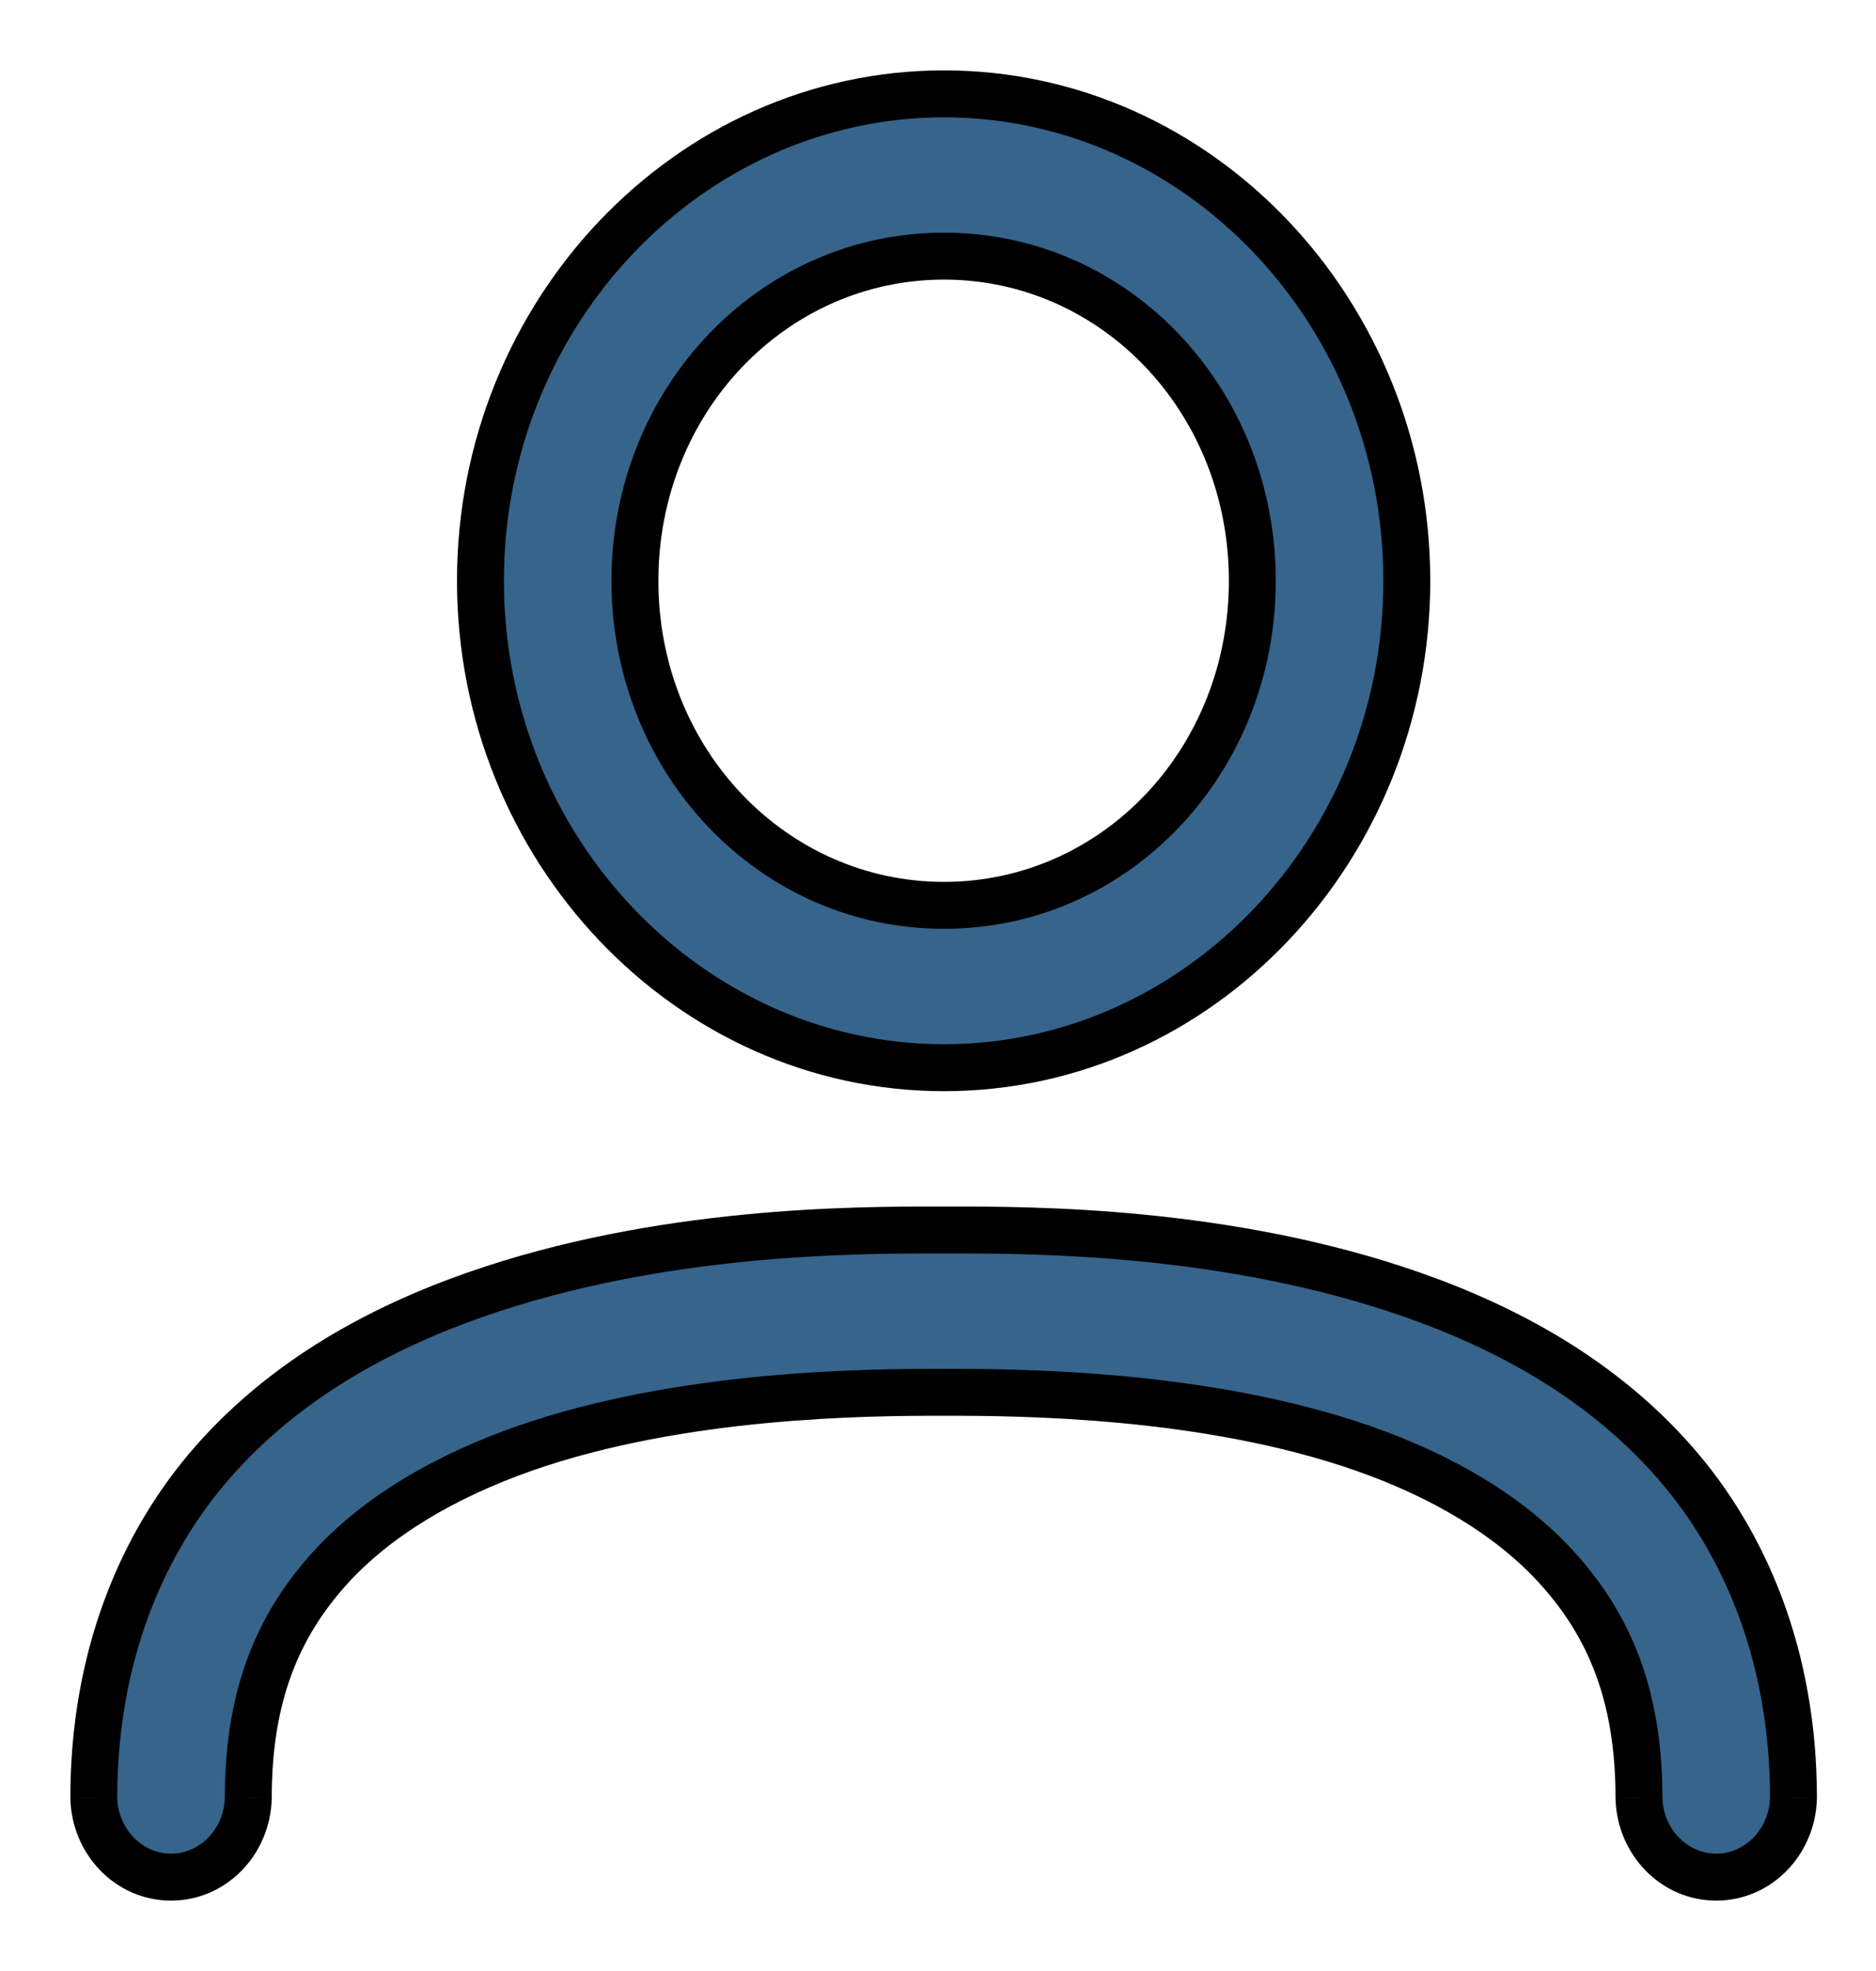<svg width="20" height="21" viewBox="0 0 20 21" fill="none" xmlns="http://www.w3.org/2000/svg">
<path fill-rule="evenodd" clip-rule="evenodd" d="M10.064 1C7.345 1 5.122 3.334 5.122 6.188C5.122 9.042 7.345 11.376 10.064 11.376C12.783 11.376 14.998 9.042 14.998 6.188C14.998 3.334 12.783 1 10.064 1ZM10.064 2.729C11.893 2.729 13.351 4.268 13.351 6.188C13.351 8.108 11.893 9.646 10.064 9.646C8.235 9.646 6.769 8.108 6.769 6.188C6.769 4.268 8.235 2.729 10.064 2.729ZM9.998 13.105C10.021 13.105 10.043 13.105 10.064 13.105C10.085 13.105 10.108 13.105 10.131 13.105C10.998 13.105 13.081 13.103 15.054 13.794C16.067 14.149 17.071 14.693 17.843 15.569C18.615 16.444 19.12 17.666 19.12 19.154C19.11 19.625 18.744 20 18.297 20C17.849 20 17.483 19.625 17.473 19.154C17.473 18.05 17.148 17.325 16.634 16.742C16.119 16.159 15.376 15.727 14.537 15.434C12.857 14.847 10.887 14.834 10.064 14.834C9.241 14.834 7.269 14.846 5.59 15.434C4.75 15.727 4.001 16.159 3.486 16.742C2.972 17.325 2.647 18.05 2.647 19.154C2.637 19.625 2.271 20 1.823 20C1.376 20 1.01 19.625 1 19.154C1 17.666 1.505 16.444 2.277 15.569C3.049 14.693 4.054 14.149 5.067 13.794C7.042 13.104 9.131 13.105 9.998 13.105Z" fill="#36648B"/>
<path d="M5.122 6.188L4.872 6.188V6.188L5.122 6.188ZM14.998 6.188L15.248 6.188V6.188L14.998 6.188ZM13.351 6.188L13.601 6.188V6.188L13.351 6.188ZM6.769 6.188L6.519 6.188V6.188L6.769 6.188ZM9.998 13.105L9.998 13.355H9.998L9.998 13.105ZM10.131 13.105L10.131 12.855H10.131L10.131 13.105ZM15.054 13.794L14.972 14.03L14.972 14.03L15.054 13.794ZM17.843 15.569L18.031 15.403V15.403L17.843 15.569ZM19.12 19.154L19.37 19.16V19.154H19.12ZM17.473 19.154H17.223L17.223 19.16L17.473 19.154ZM16.634 16.742L16.821 16.577V16.577L16.634 16.742ZM14.537 15.434L14.619 15.197L14.619 15.197L14.537 15.434ZM5.59 15.434L5.507 15.197L5.59 15.434ZM3.486 16.742L3.299 16.577L3.299 16.577L3.486 16.742ZM2.647 19.154L2.897 19.16V19.154H2.647ZM1 19.154H0.75L0.75 19.16L1 19.154ZM2.277 15.569L2.089 15.403H2.089L2.277 15.569ZM5.067 13.794L4.985 13.558L4.985 13.558L5.067 13.794ZM5.372 6.188C5.372 3.46 7.495 1.25 10.064 1.25V0.75C7.196 0.75 4.872 3.208 4.872 6.188L5.372 6.188ZM10.064 11.126C7.495 11.126 5.372 8.916 5.372 6.188L4.872 6.188C4.872 9.169 7.196 11.626 10.064 11.626V11.126ZM14.748 6.188C14.748 8.916 12.633 11.126 10.064 11.126V11.626C12.933 11.626 15.248 9.168 15.248 6.188L14.748 6.188ZM10.064 1.25C12.633 1.25 14.748 3.46 14.748 6.188L15.248 6.188C15.248 3.208 12.933 0.75 10.064 0.75V1.25ZM13.601 6.188C13.601 4.143 12.043 2.479 10.064 2.479V2.979C11.742 2.979 13.101 4.394 13.101 6.188L13.601 6.188ZM10.064 9.896C12.043 9.896 13.601 8.234 13.601 6.188L13.101 6.188C13.101 7.982 11.743 9.396 10.064 9.396V9.896ZM6.519 6.188C6.519 8.235 8.086 9.896 10.064 9.896V9.396C8.384 9.396 7.019 7.981 7.019 6.188L6.519 6.188ZM10.064 2.479C8.086 2.479 6.519 4.142 6.519 6.188L7.019 6.188C7.019 4.395 8.384 2.979 10.064 2.979V2.479ZM10.064 12.855C10.043 12.855 10.021 12.855 9.998 12.855L9.998 13.355C10.021 13.355 10.043 13.355 10.064 13.355V12.855ZM10.131 12.855C10.107 12.855 10.085 12.855 10.064 12.855V13.355C10.085 13.355 10.108 13.355 10.131 13.355L10.131 12.855ZM15.137 13.558C13.119 12.852 10.998 12.855 10.131 12.855L10.131 13.355C10.999 13.355 13.042 13.355 14.972 14.03L15.137 13.558ZM18.031 15.403C17.221 14.485 16.175 13.921 15.137 13.558L14.972 14.03C15.96 14.376 16.921 14.901 17.656 15.734L18.031 15.403ZM19.37 19.154C19.37 17.607 18.845 16.326 18.031 15.403L17.656 15.734C18.386 16.562 18.87 17.724 18.87 19.154H19.37ZM18.297 20.25C18.891 20.25 19.357 19.755 19.37 19.16L18.87 19.149C18.863 19.494 18.597 19.75 18.297 19.75V20.25ZM17.223 19.16C17.236 19.755 17.702 20.25 18.297 20.25V19.75C17.996 19.75 17.73 19.494 17.723 19.149L17.223 19.16ZM16.446 16.907C16.919 17.443 17.223 18.109 17.223 19.154H17.723C17.723 17.991 17.377 17.207 16.821 16.577L16.446 16.907ZM14.454 15.669C15.268 15.954 15.969 16.366 16.446 16.907L16.821 16.577C16.27 15.951 15.484 15.5 14.619 15.197L14.454 15.669ZM10.064 15.084C10.889 15.084 12.82 15.098 14.454 15.669L14.619 15.197C12.895 14.595 10.885 14.584 10.064 14.584V15.084ZM5.672 15.669C7.307 15.098 9.238 15.084 10.064 15.084V14.584C9.243 14.584 7.231 14.594 5.507 15.197L5.672 15.669ZM3.674 16.907C4.151 16.367 4.858 15.955 5.672 15.669L5.507 15.197C4.643 15.5 3.851 15.951 3.299 16.577L3.674 16.907ZM2.897 19.154C2.897 18.109 3.201 17.443 3.674 16.907L3.299 16.577C2.743 17.207 2.397 17.991 2.397 19.154H2.897ZM1.823 20.25C2.418 20.25 2.884 19.755 2.897 19.16L2.397 19.149C2.39 19.494 2.124 19.75 1.823 19.75V20.25ZM0.75 19.16C0.763 19.755 1.229 20.25 1.823 20.25V19.75C1.523 19.75 1.257 19.494 1.25 19.149L0.75 19.16ZM2.089 15.403C1.275 16.326 0.75 17.607 0.75 19.154H1.25C1.25 17.724 1.734 16.562 2.464 15.734L2.089 15.403ZM4.985 13.558C3.947 13.921 2.899 14.485 2.089 15.403L2.464 15.734C3.199 14.901 4.162 14.376 5.15 14.03L4.985 13.558ZM9.998 12.855C9.131 12.855 7.003 12.852 4.985 13.558L5.15 14.03C7.08 13.355 9.13 13.355 9.998 13.355L9.998 12.855Z" fill="black"/>
</svg>
